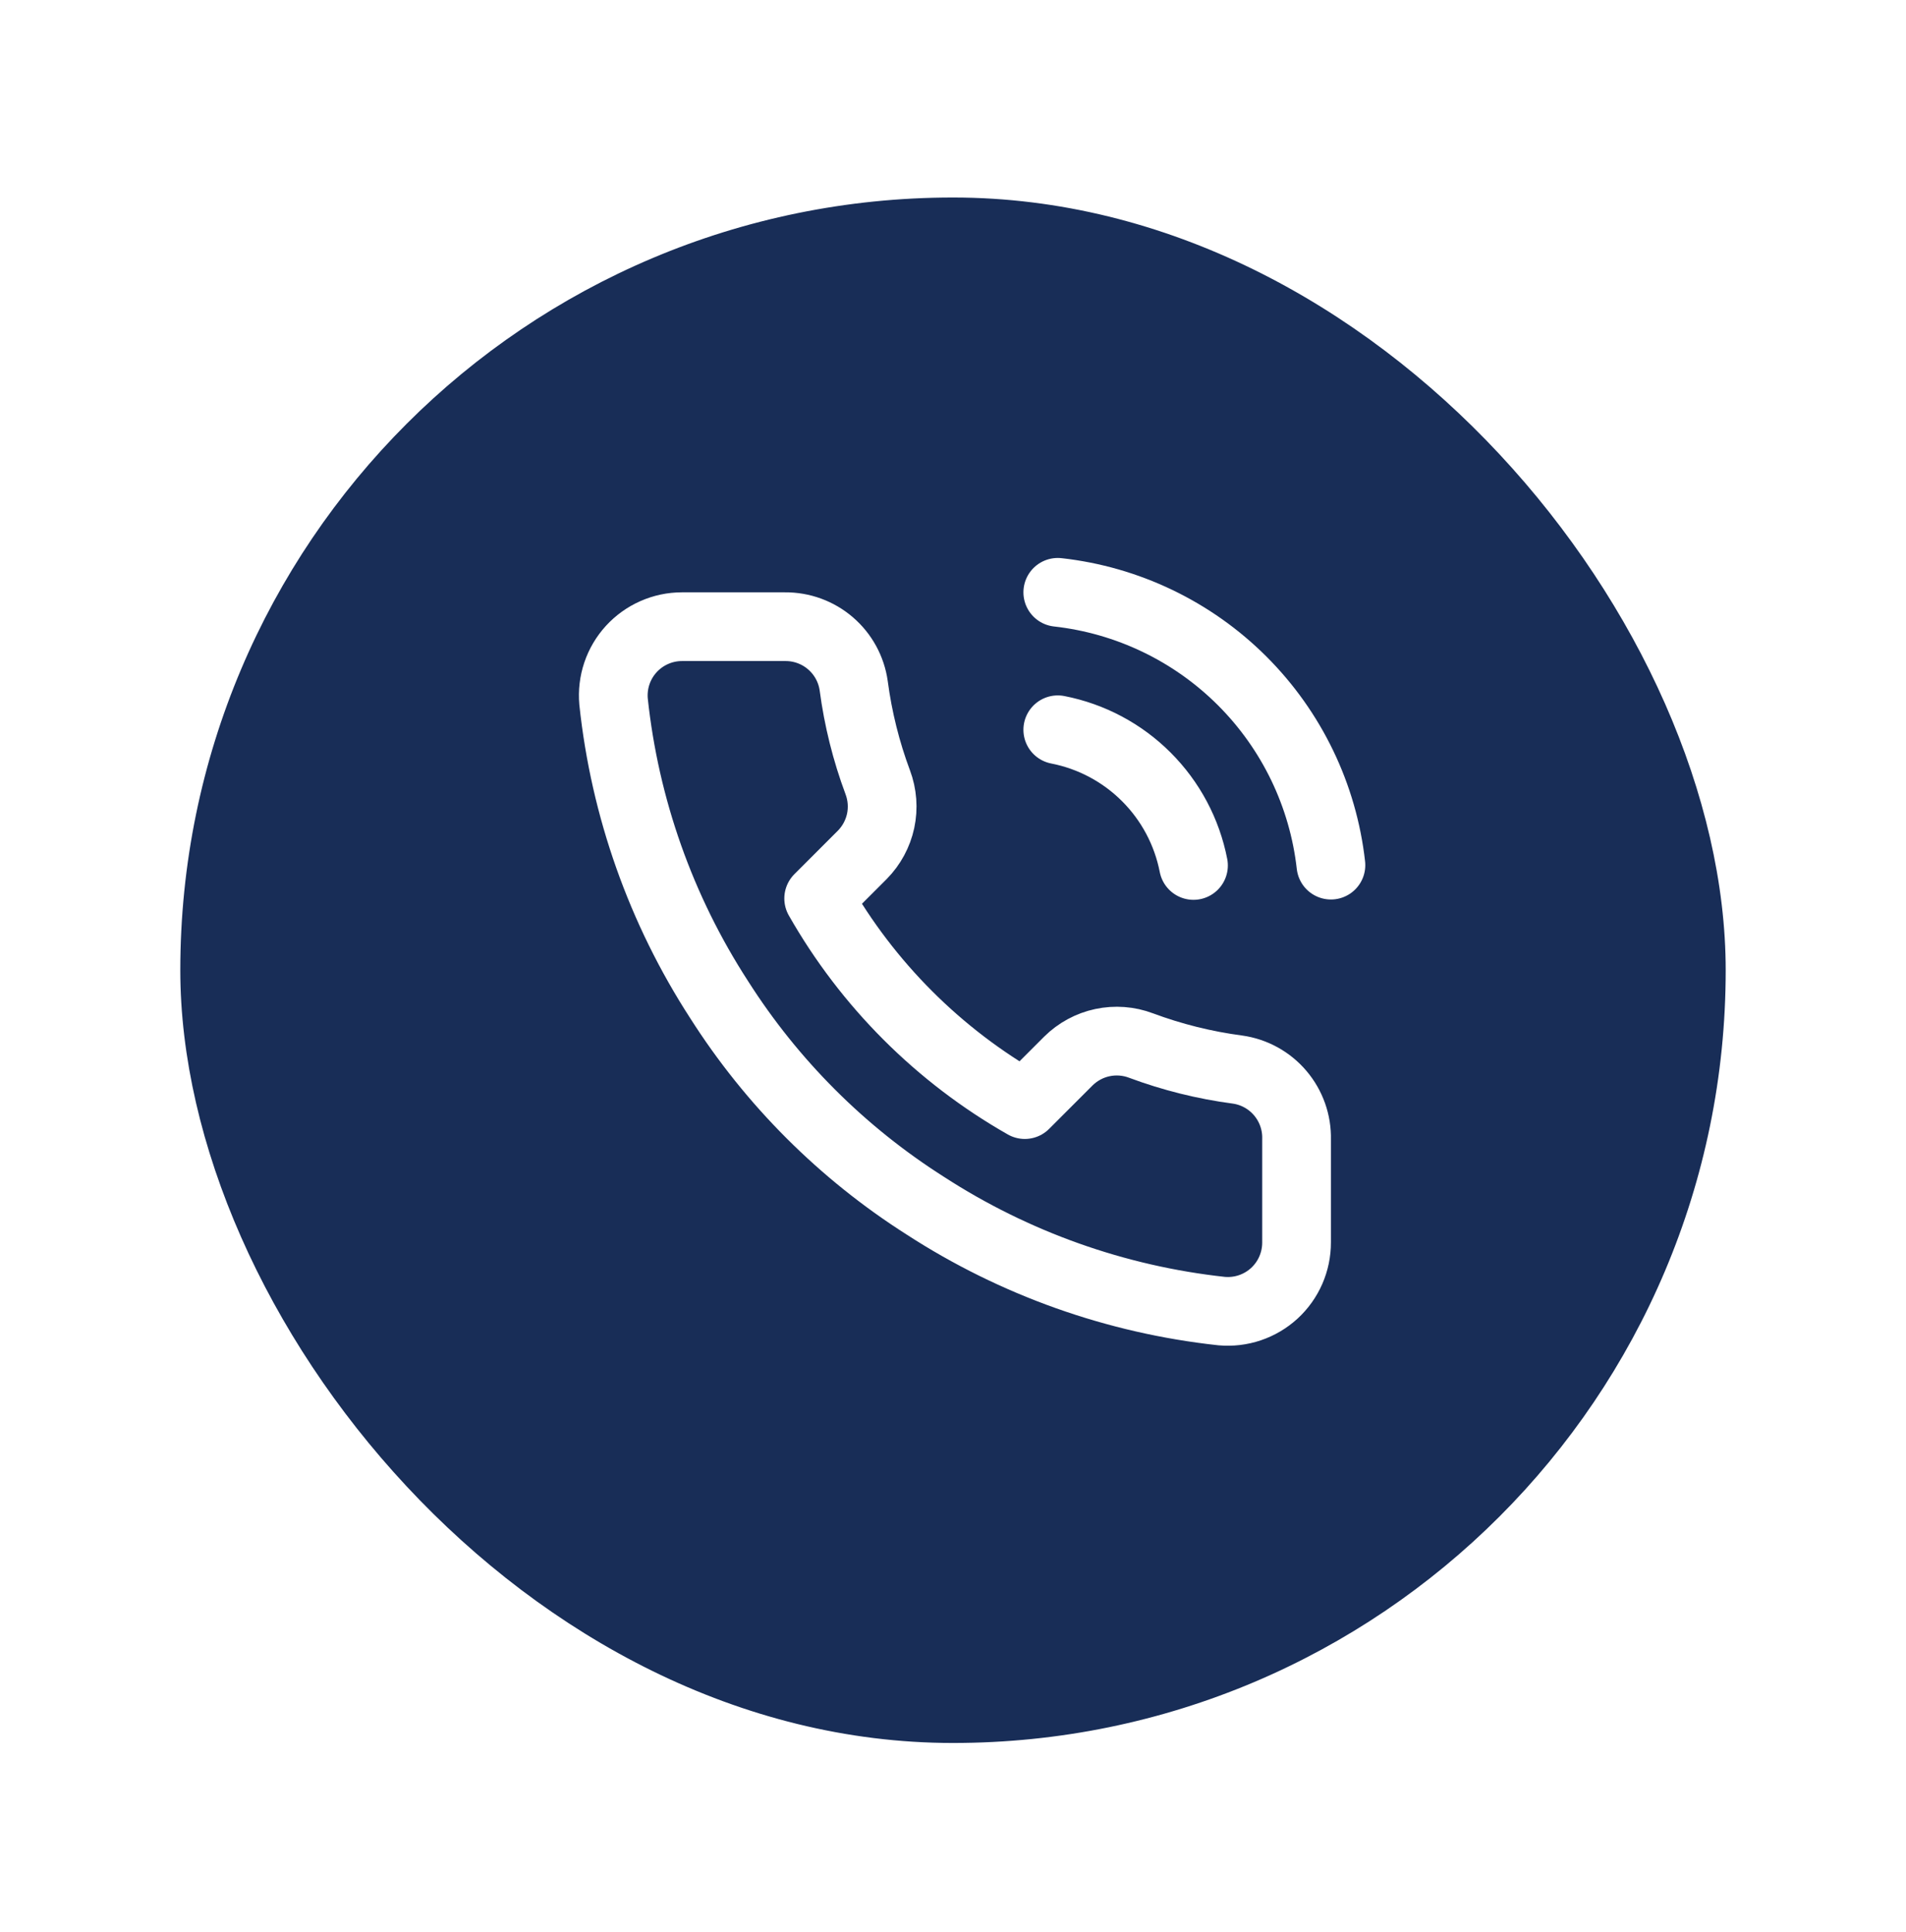 <svg width="74" height="75" viewBox="0 0 74 75" fill="none" xmlns="http://www.w3.org/2000/svg">
<g filter="url(#filter0_d_189_5702)">
<rect x="7" y="5" width="60" height="60" rx="30" fill="url(#paint0_linear_189_5702)"/>
<path d="M41.068 25.664C42.371 25.918 43.569 26.555 44.507 27.494C45.446 28.432 46.083 29.63 46.337 30.932M41.068 20.328C43.775 20.629 46.299 21.841 48.226 23.765C50.153 25.69 51.369 28.213 51.673 30.919M50.339 41.563V45.565C50.34 45.937 50.264 46.304 50.115 46.645C49.967 46.985 49.748 47.291 49.475 47.542C49.201 47.793 48.878 47.984 48.526 48.103C48.174 48.222 47.801 48.266 47.431 48.233C43.326 47.787 39.384 46.384 35.92 44.138C32.697 42.09 29.964 39.357 27.916 36.135C25.662 32.655 24.259 28.693 23.821 24.57C23.788 24.201 23.832 23.829 23.95 23.478C24.068 23.127 24.258 22.805 24.508 22.531C24.758 22.258 25.062 22.039 25.4 21.89C25.739 21.74 26.105 21.662 26.476 21.662H30.477C31.125 21.656 31.752 21.885 32.243 22.307C32.734 22.729 33.055 23.315 33.145 23.956C33.314 25.237 33.627 26.494 34.079 27.704C34.258 28.182 34.297 28.701 34.191 29.2C34.084 29.698 33.837 30.156 33.479 30.519L31.785 32.213C33.684 35.552 36.449 38.317 39.788 40.216L41.482 38.522C41.845 38.164 42.302 37.916 42.801 37.81C43.3 37.704 43.819 37.742 44.296 37.922C45.507 38.373 46.764 38.687 48.045 38.856C48.693 38.947 49.284 39.273 49.707 39.773C50.13 40.272 50.355 40.909 50.339 41.563Z" stroke="white" stroke-width="2.668" stroke-linecap="round" stroke-linejoin="round"/>
</g>
<defs>
<filter id="filter0_d_189_5702" x="0.331" y="0.998" width="73.339" height="73.339" filterUnits="userSpaceOnUse" color-interpolation-filters="sRGB">
<feFlood flood-opacity="0" result="BackgroundImageFix"/>
<feColorMatrix in="SourceAlpha" type="matrix" values="0 0 0 0 0 0 0 0 0 0 0 0 0 0 0 0 0 0 127 0" result="hardAlpha"/>
<feOffset dy="2.668"/>
<feGaussianBlur stdDeviation="3.335"/>
<feComposite in2="hardAlpha" operator="out"/>
<feColorMatrix type="matrix" values="0 0 0 0 0 0 0 0 0 0 0 0 0 0 0 0 0 0 0.15 0"/>
<feBlend mode="normal" in2="BackgroundImageFix" result="effect1_dropShadow_189_5702"/>
<feBlend mode="normal" in="SourceGraphic" in2="effect1_dropShadow_189_5702" result="shape"/>
</filter>
<linearGradient id="paint0_linear_189_5702" x1="37" y1="5" x2="37" y2="65" gradientUnits="userSpaceOnUse">
<stop stop-color="#182D57"/>
<stop offset="1" stop-color="#182D57"/>
</linearGradient>
</defs>
</svg>